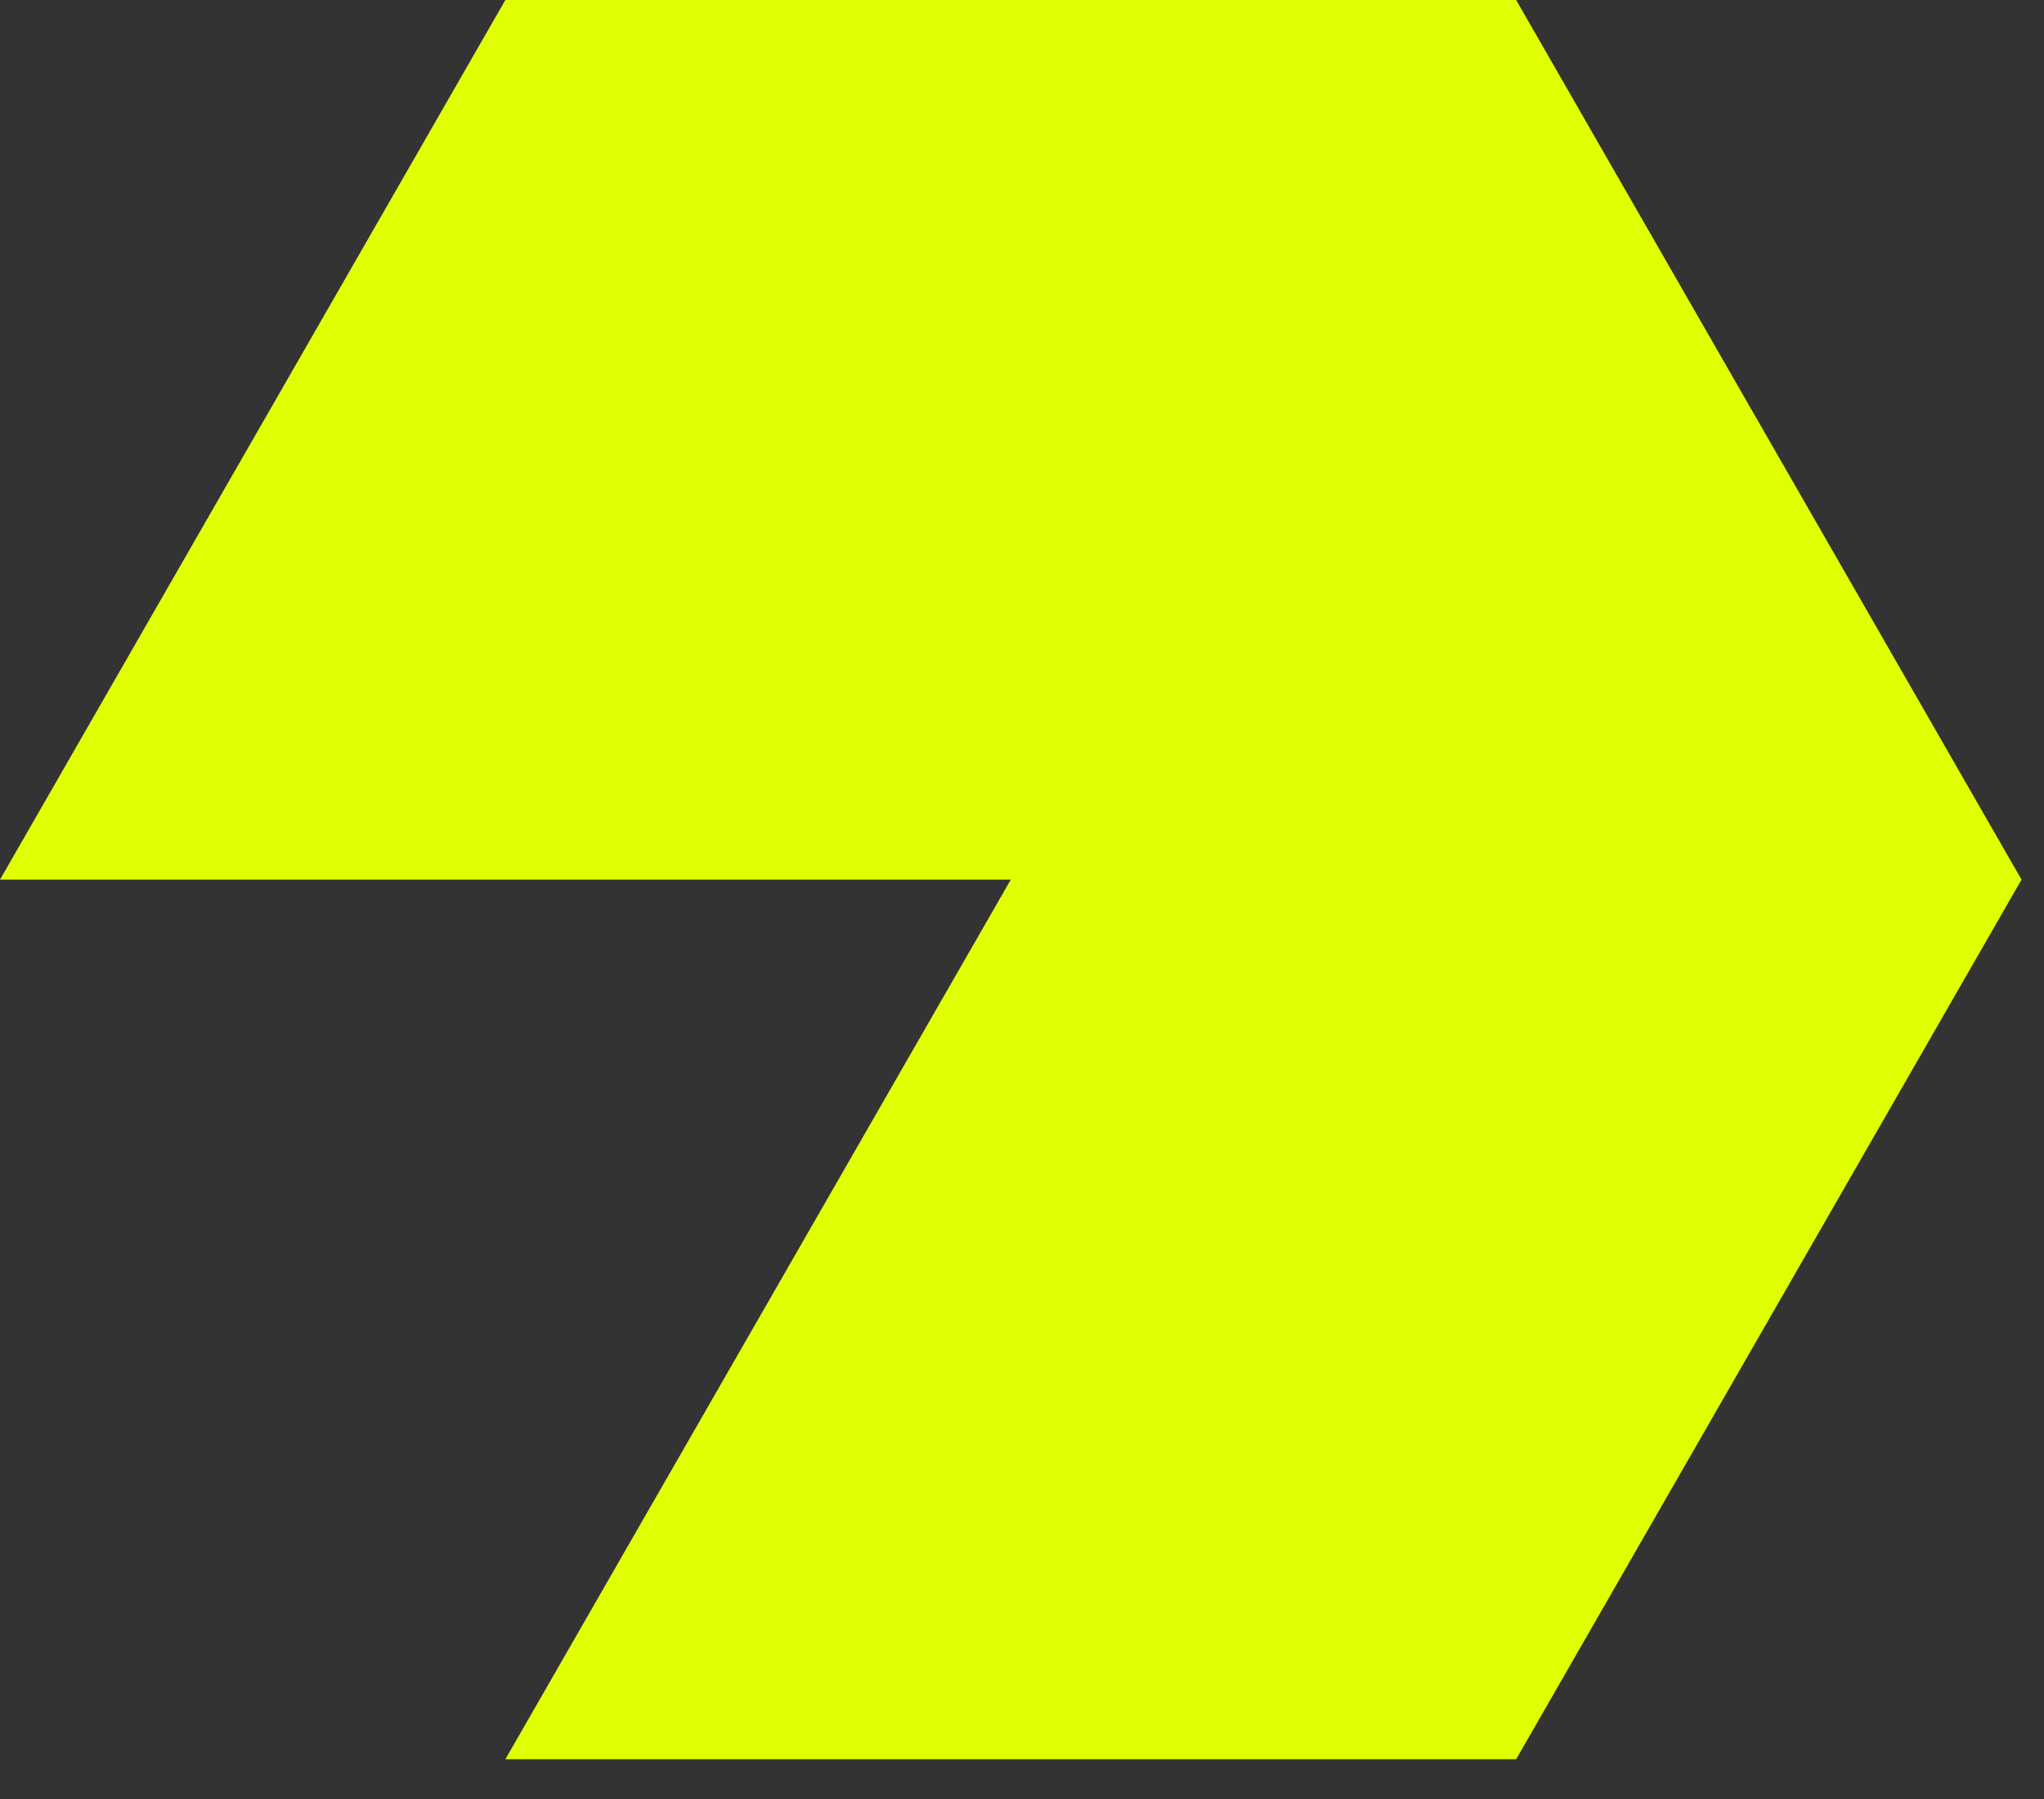 <?xml version="1.0" encoding="UTF-8"?> <svg xmlns="http://www.w3.org/2000/svg" width="25" height="22" viewBox="0 0 25 22" fill="none"><rect x="0" y="0" width="25" height="22" fill="#333333" stroke="none"/> <path d="M24.725 10.757L18.544 21.514H6.181L12.363 10.757H0L6.181 0H18.544L24.725 10.757Z" fill="#E0FF03"></path> </svg> 